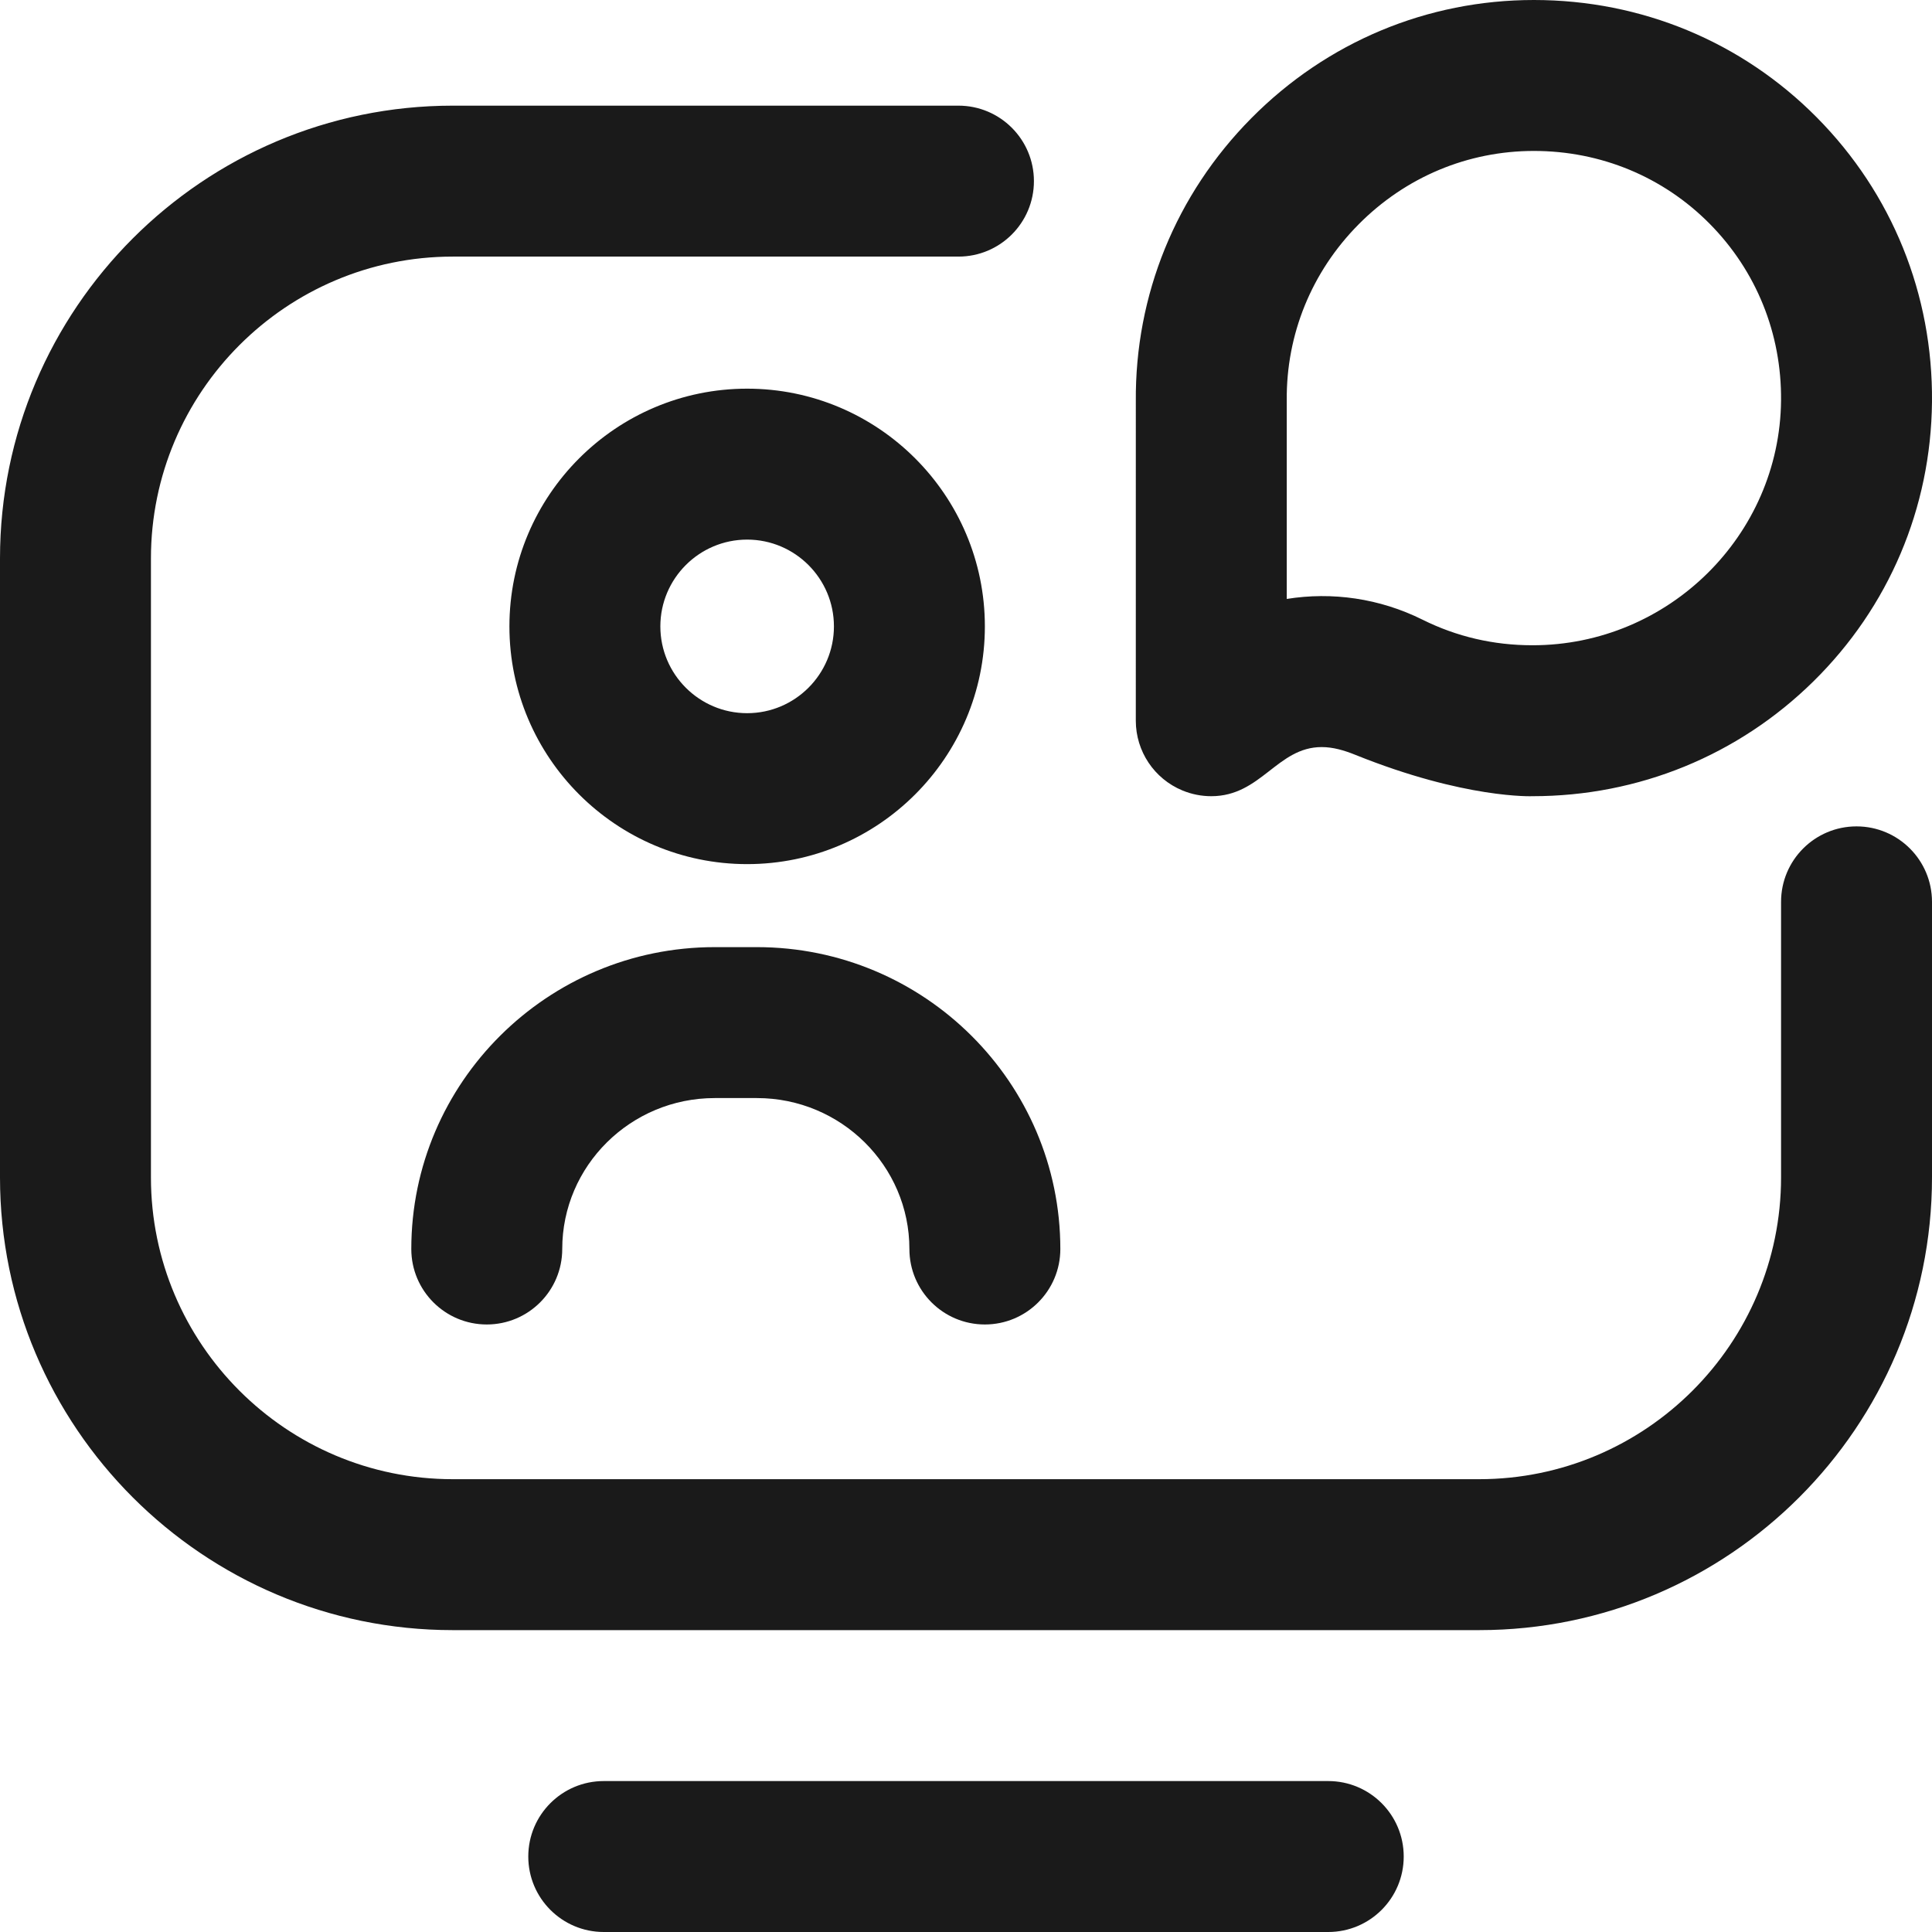 <?xml version="1.0"?>
<svg xmlns="http://www.w3.org/2000/svg" xmlns:xlink="http://www.w3.org/1999/xlink" xmlns:svgjs="http://svgjs.com/svgjs" version="1.1" width="512" height="512" x="0" y="0" viewBox="0 0 512 512" style="enable-background:new 0 0 512 512" xml:space="preserve" class=""><g><path xmlns="http://www.w3.org/2000/svg" d="m392 432h-272.021c-66.156 0-119.979-53.823-119.979-119.979v-164.021c0-66.168 53.832-120 120-120h134c11.046 0 20 8.954 20 20s-8.954 20-20 20h-134c-44.112 0-80 35.888-80 80v164.021c0 44.1 35.879 79.979 79.979 79.979h272.021c44.112 0 80-35.888 80-80v-73c0-11.046 8.954-20 20-20s20 8.954 20 20v73c0 66.169-53.832 120-120 120zm-131-266c0-34.738-28.262-63-63-63s-63 28.262-63 63 28.262 63 63 63 63-28.262 63-63zm-40 0c0 12.682-10.318 23-23 23s-23-10.318-23-23 10.318-23 23-23 23 10.318 23 23zm151 326c0-11.046-8.954-20-20-20h-192c-11.046 0-20 8.954-20 20s8.954 20 20 20h192c11.046 0 20-8.954 20-20zm-111-141c-11.046 0-20-8.954-20-20 0-22.056-18.126-40-40.407-40h-11.187c-22.28 0-40.406 17.944-40.406 40 0 11.046-8.954 20-20 20s-20-8.954-20-20c0-44.112 36.07-80 80.407-80h11.187c44.336 0 80.406 35.888 80.406 80 0 11.046-8.954 20-20 20zm89.265-153.017c3.023 0 5.972.872 8.908 2.055 29.109 11.731 46.953 10.962 46.987 10.962 28.051 0 54.474-10.802 74.406-30.42 19.998-19.682 31.16-45.98 31.43-74.048.273-28.48-10.56-55.255-30.505-75.392-19.89-20.081-46.522-31.14-74.991-31.14-28.284 0-54.88 11.125-74.889 31.328-19.984 20.176-30.851 46.845-30.607 75.101l-.004 84.57c0 8.089 4.873 15.382 12.346 18.479 2.475 1.025 5.073 1.523 7.65 1.523 13.235 0 17.44-13.018 29.269-13.018zm55.812-26.983c-10.271 0-20.053-2.278-29.076-6.77-11.426-5.689-24.004-7.43-36-5.505l.002-52.384c0-.064 0-.128-.001-.193-.168-17.539 6.589-34.114 19.028-46.672 12.44-12.559 28.943-19.476 46.47-19.476 17.712 0 34.251 6.85 46.57 19.288 12.375 12.494 19.097 29.136 18.927 46.859-.344 35.768-29.874 64.855-65.857 64.853-.009 0-.022 0-.031 0-.011 0-.021 0-.032 0z" fill="#1a1a1a" data-original="#000000" class=""/></g></svg>
